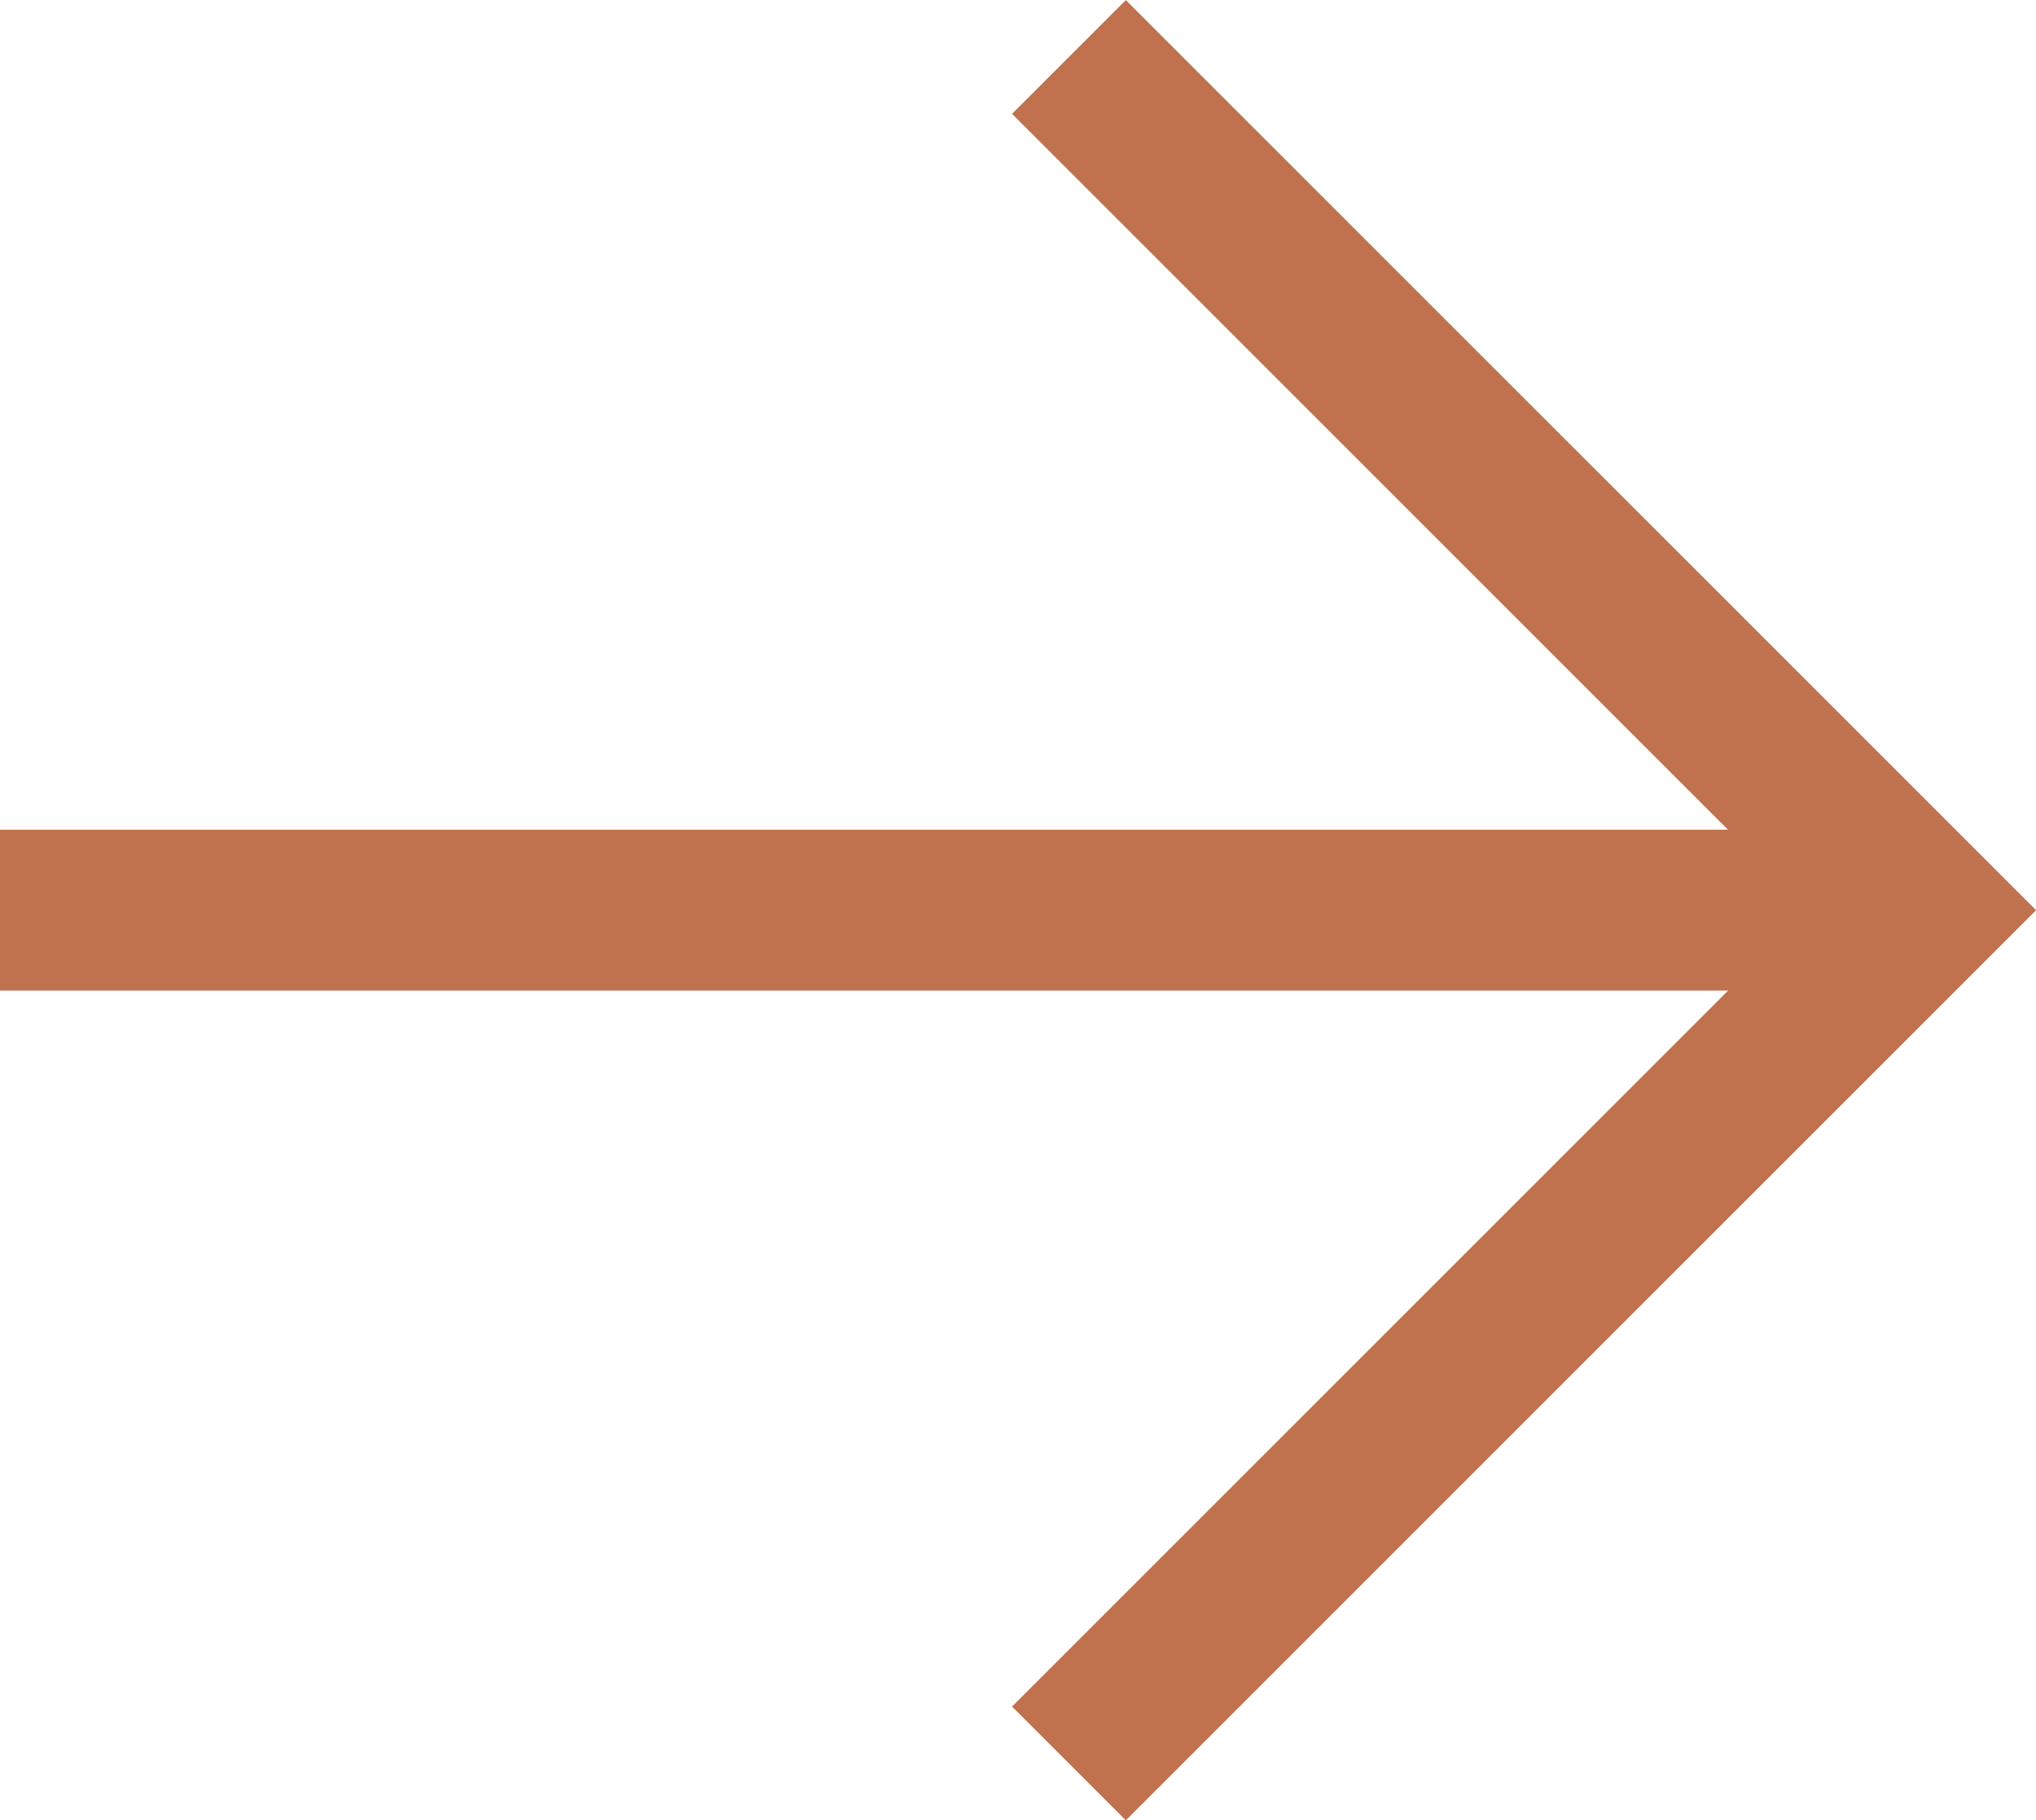 <svg xmlns="http://www.w3.org/2000/svg" width="25.307" height="22.628" viewBox="0 0 25.307 22.628">
  <g id="Groupe_271" data-name="Groupe 271" transform="translate(-1825.5 -6265.82)">
    <path id="Tracé_283" data-name="Tracé 283" d="M-11465.062-1380.051v15h15" transform="translate(-5292.393 -2795.125) rotate(-135)" fill="none" stroke="#c0714d" stroke-width="2"/>
    <line id="Ligne_103" data-name="Ligne 103" x1="23.893" transform="translate(1825.5 6277.134)" fill="none" stroke="#c0714d" stroke-width="2"/>
  </g>
</svg>